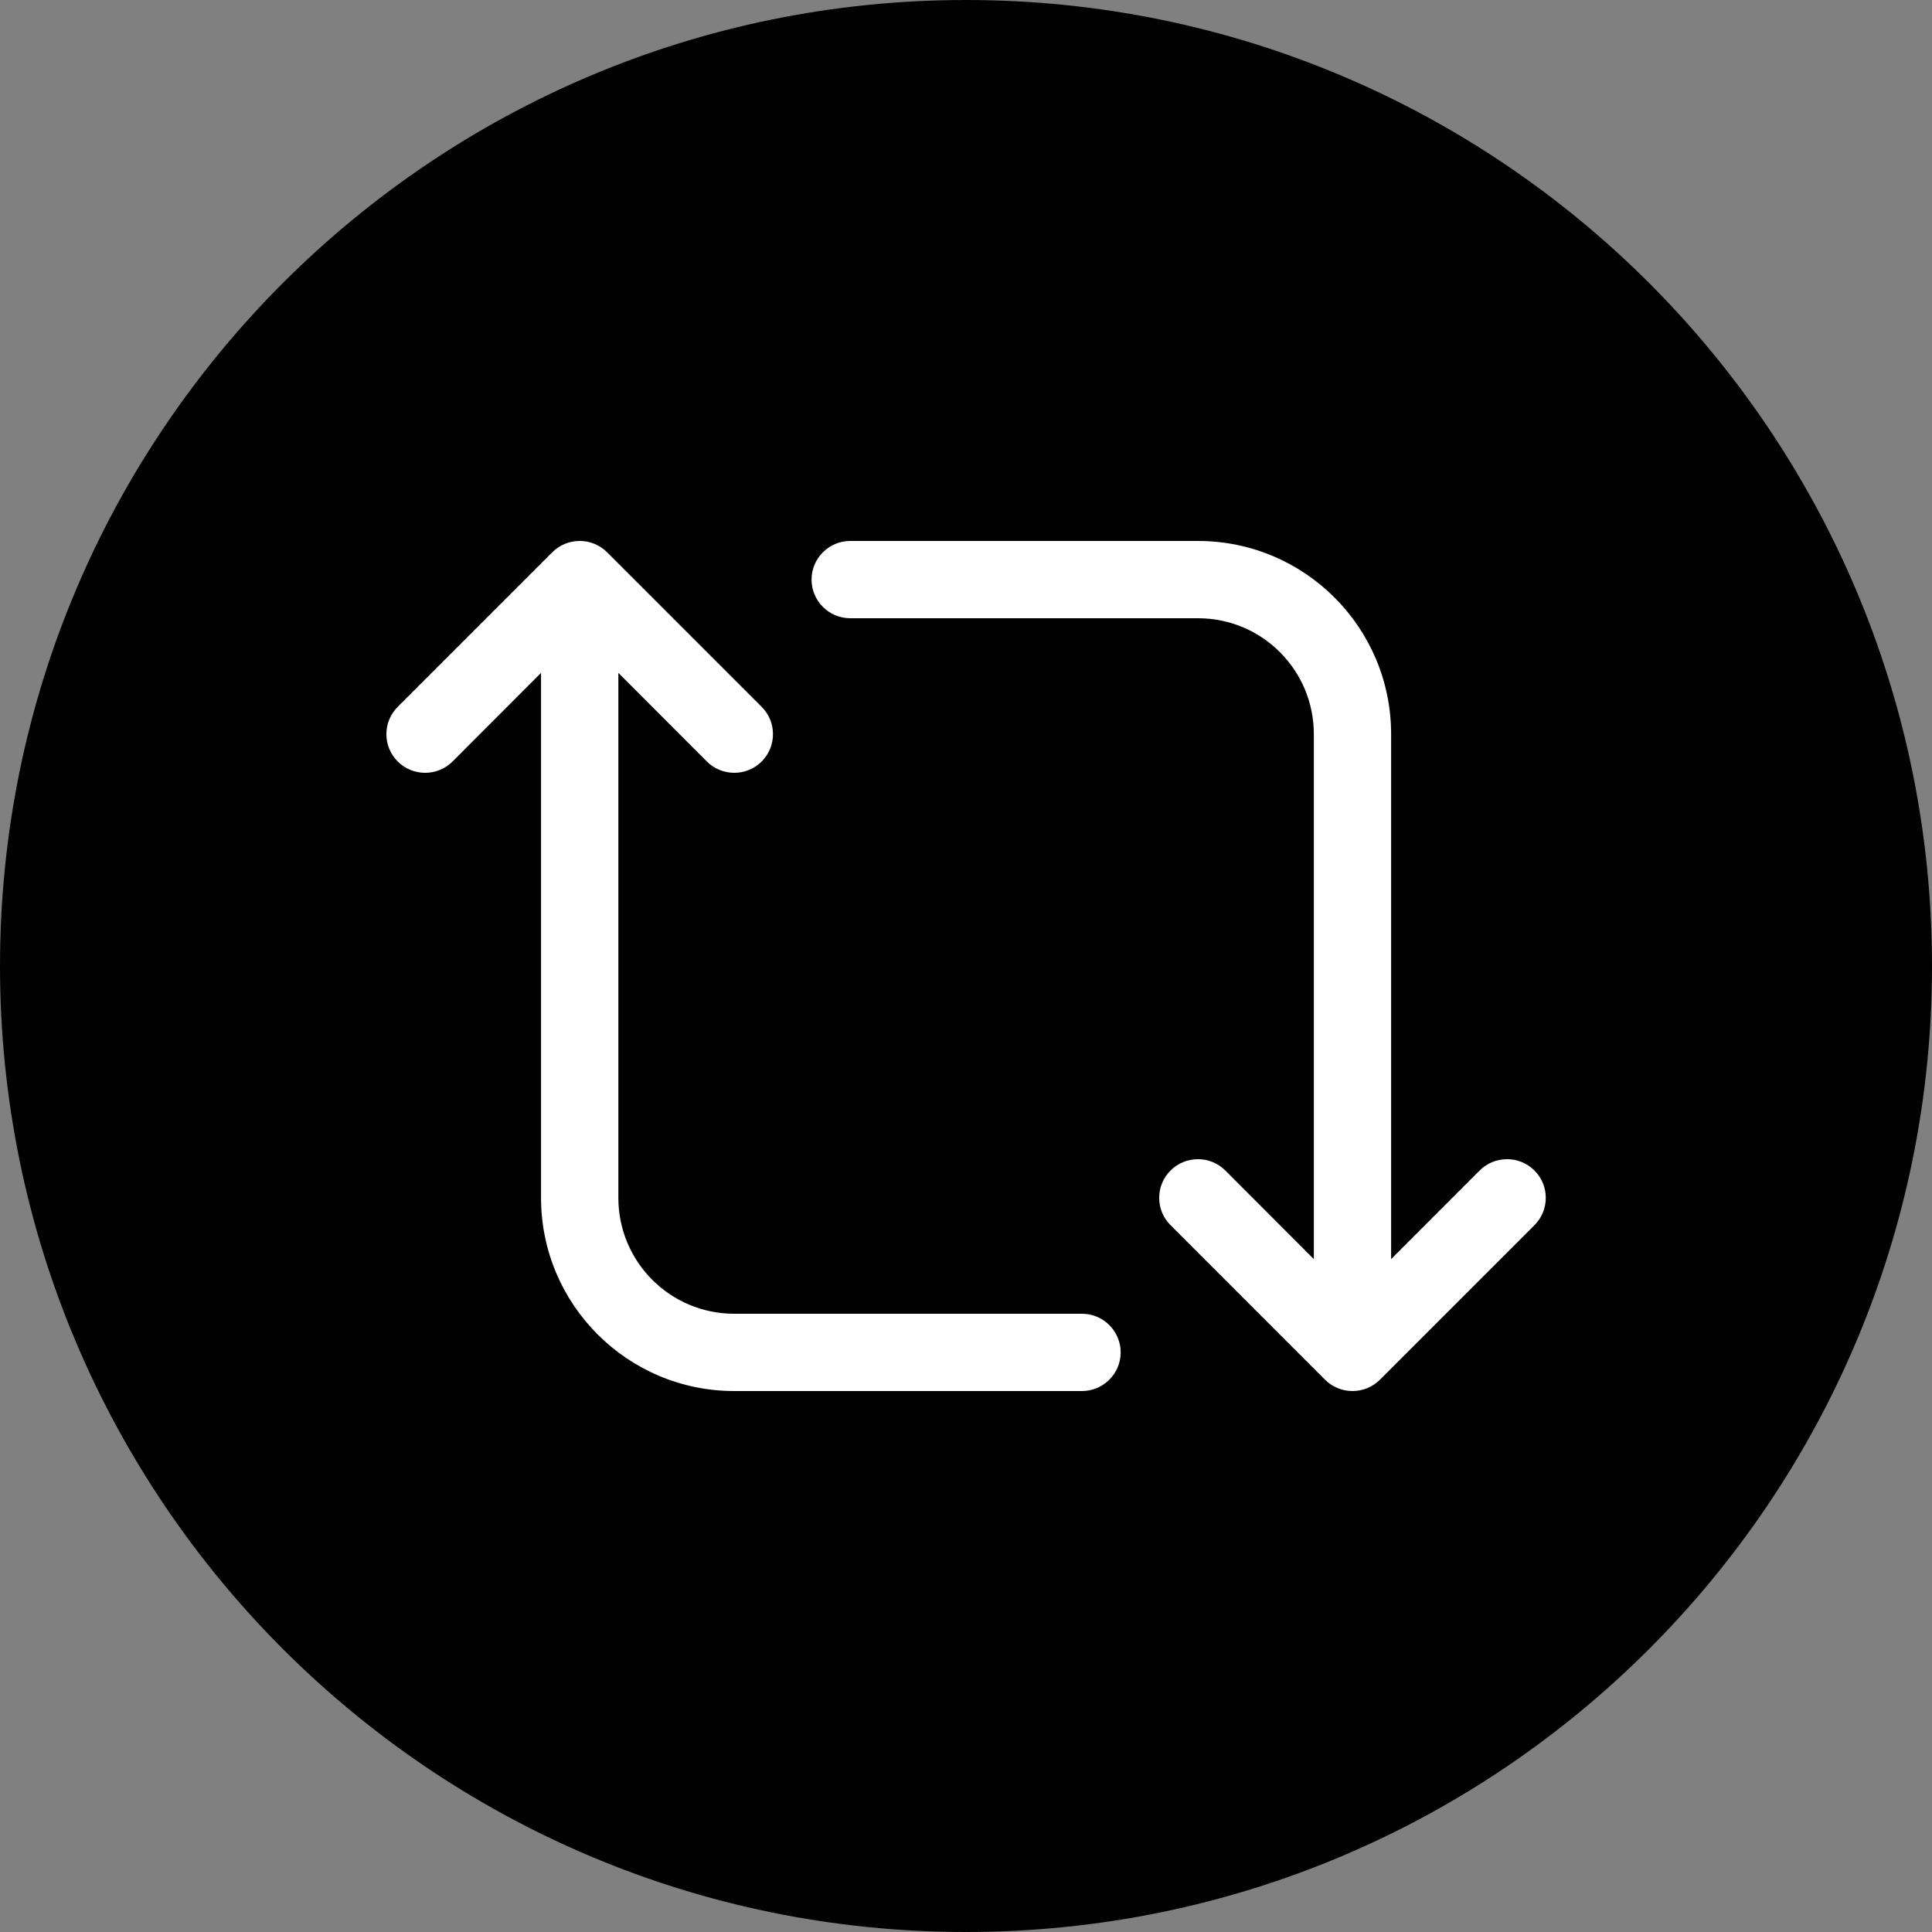 <?xml version="1.0" encoding="UTF-8"?> <svg xmlns="http://www.w3.org/2000/svg" width="50" height="50" viewBox="0 0 50 50" fill="none"><rect x="0" y="0" width="50" height="50" fill="#808080" stroke="none"/><path d="M25 50C38.807 50 50 38.807 50 25C50 11.193 38.807 0 25 0C11.193 0 0 11.193 0 25C0 38.807 11.193 50 25 50Z" fill="#020101"></path><path fill-rule="evenodd" clip-rule="evenodd" d="M21.003 15C21.003 14.448 21.453 14 22.003 14H31.003C33.763 14 36.002 16.239 36.002 19V32.586L38.292 30.293C38.682 29.902 39.322 29.902 39.712 30.293C40.102 30.683 40.102 31.317 39.712 31.707L35.712 35.707C35.522 35.895 35.273 36 35.002 36C34.733 36 34.483 35.895 34.292 35.707L30.293 31.707C29.902 31.317 29.902 30.683 30.293 30.293C30.683 29.902 31.322 29.902 31.712 30.293L34.002 32.586V19C34.002 17.343 32.663 16 31.003 16H22.003C21.453 16 21.003 15.552 21.003 15ZM14.293 14.293C14.682 13.902 15.322 13.902 15.712 14.293L19.712 18.293C20.102 18.683 20.102 19.317 19.712 19.707C19.322 20.098 18.683 20.098 18.293 19.707L16.003 17.414V31C16.003 32.657 17.343 34 19.003 34H28.003C28.552 34 29.003 34.448 29.003 35C29.003 35.552 28.552 36 28.003 36H19.003C16.242 36 14.002 33.761 14.002 31V17.414L11.712 19.707C11.322 20.098 10.682 20.098 10.293 19.707C9.902 19.317 9.902 18.683 10.293 18.293L14.293 14.293Z" fill="white"></path></svg> 